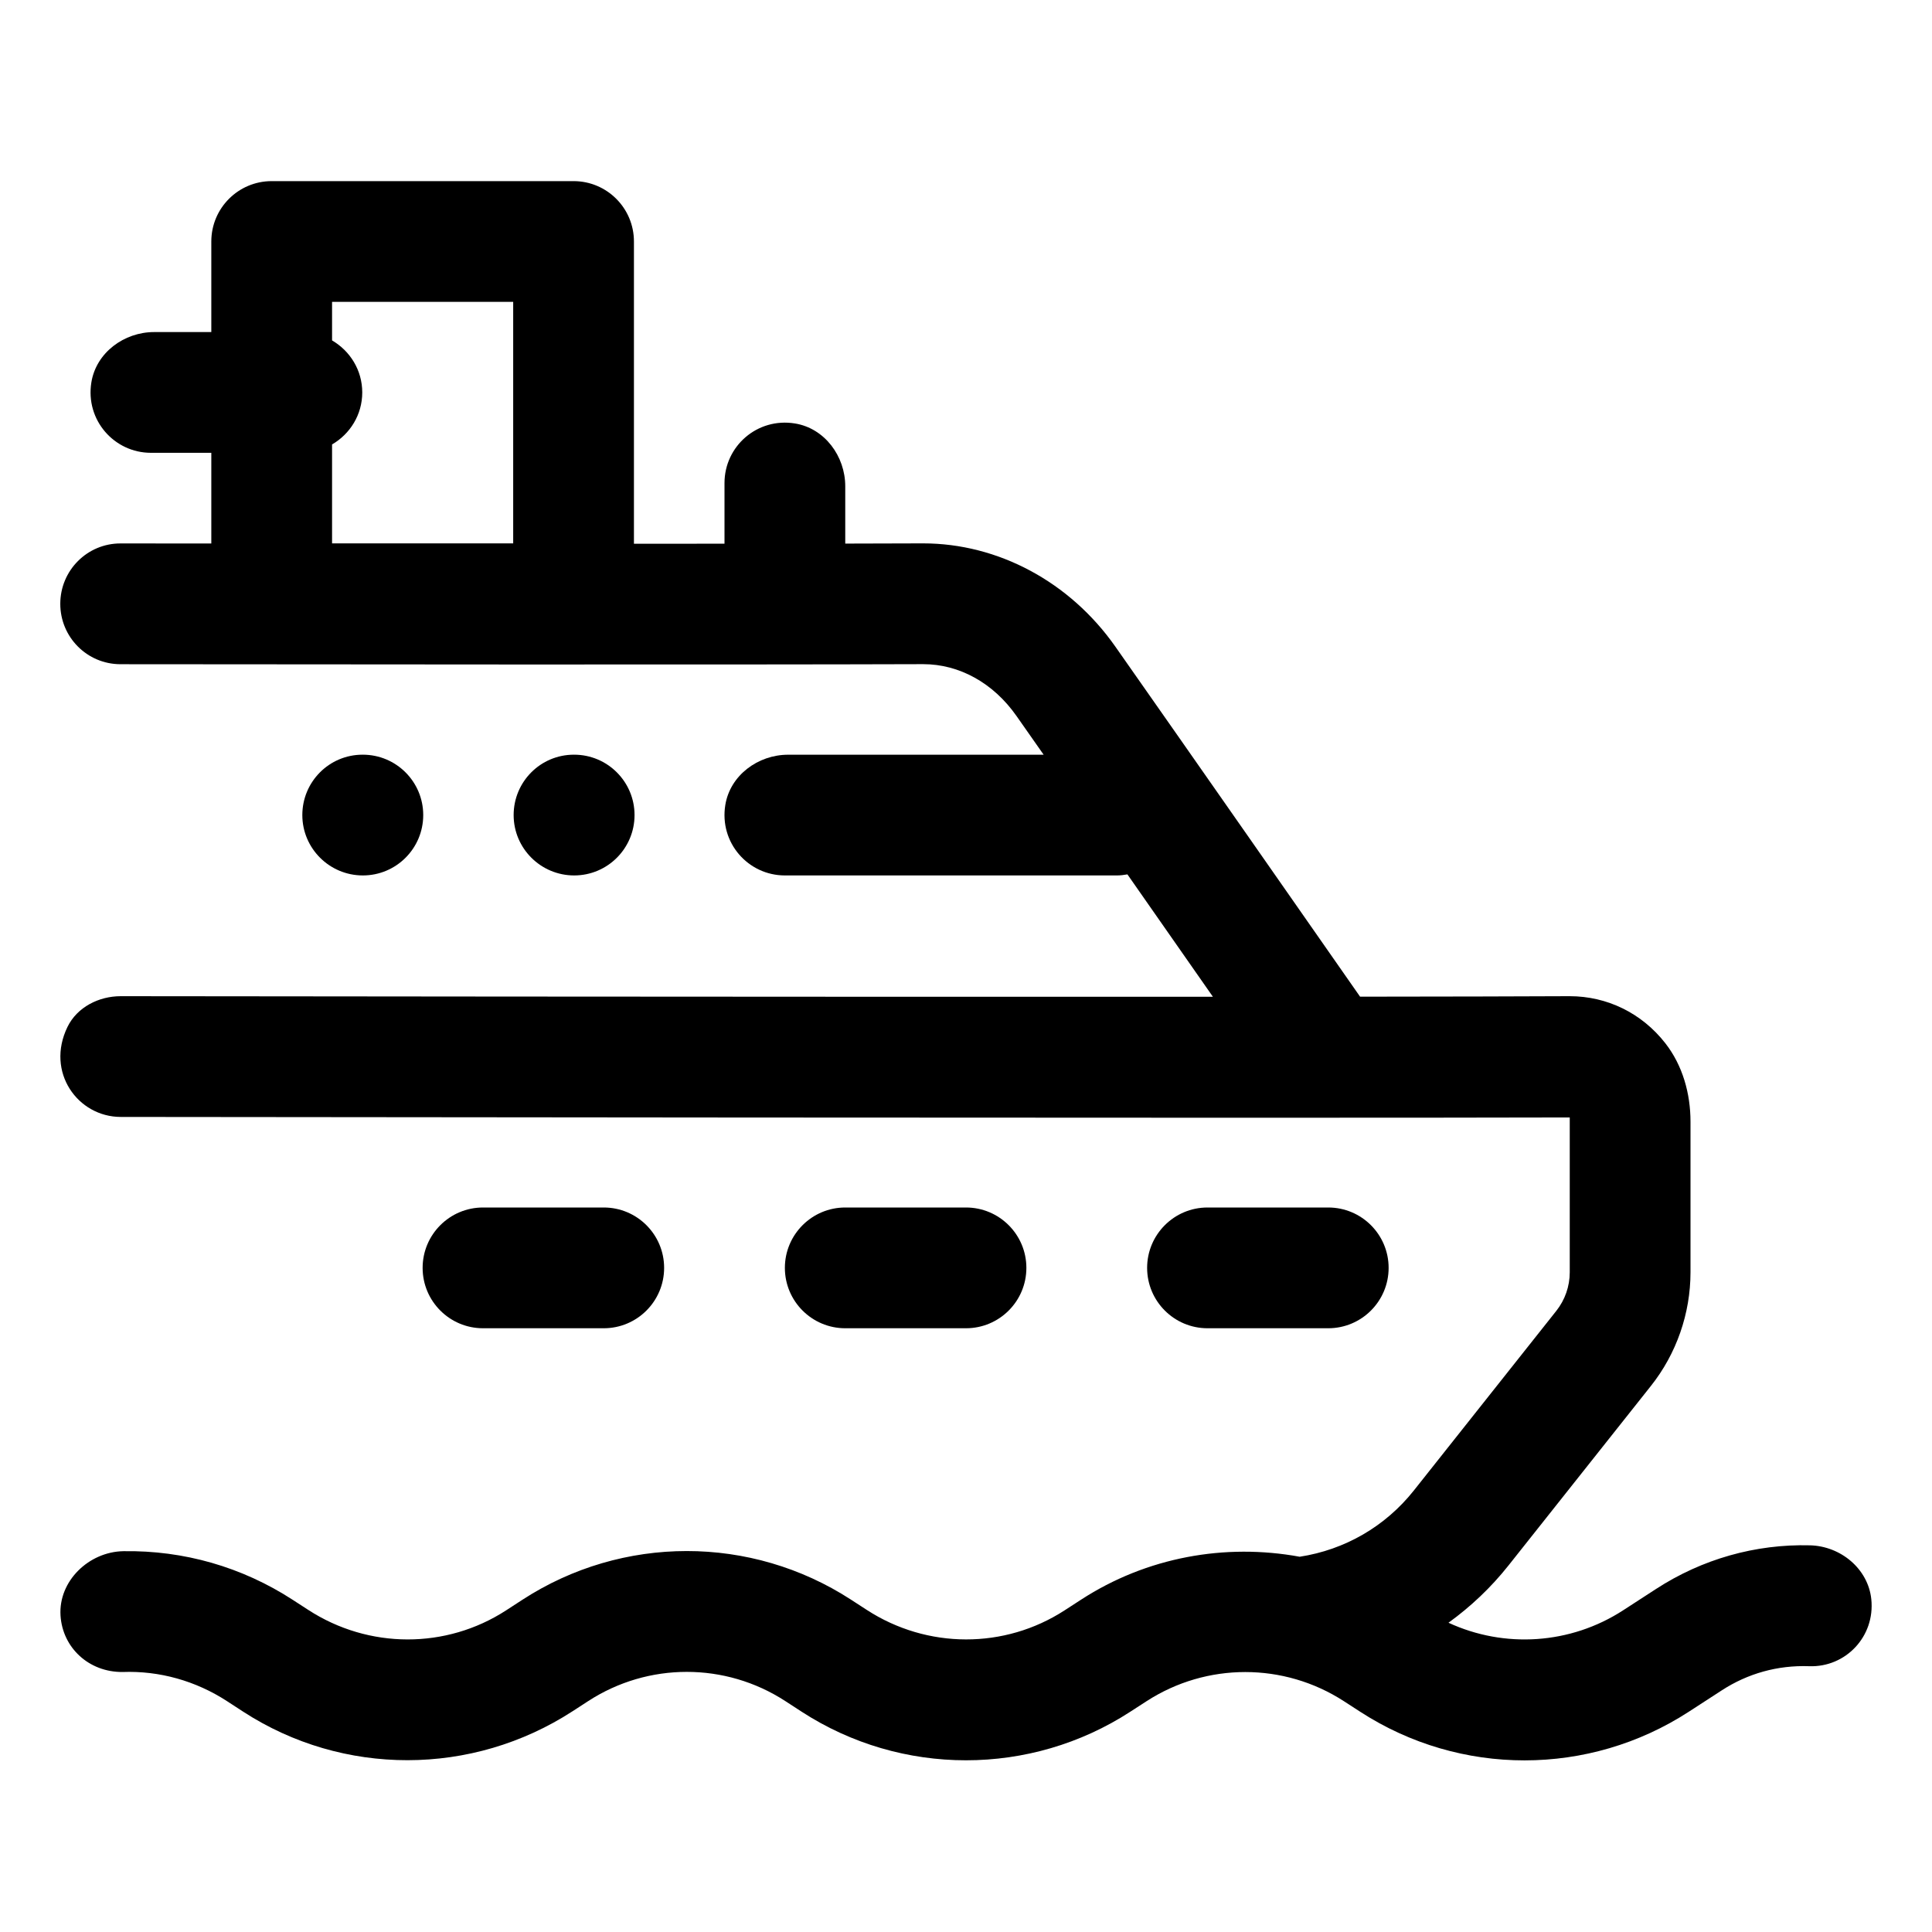 <svg xmlns="http://www.w3.org/2000/svg" viewBox="0 0 64 64" id="cruise-ship"><path d="M59.961,51.191c-1.81-0.047-3.578,0.456-5.1,1.444l-1.095,0.71c-1.743,1.13-3.933,1.266-5.783,0.41   c0.737-0.533,1.408-1.166,1.987-1.896l4.719-5.949C55.534,44.847,56,43.51,56,42.146l0-4.989c0-0.932-0.261-1.866-0.835-2.6   C54.384,33.558,53.235,33,51.995,33c-0.005,0-0.01,0-0.015,0c-1.57,0.008-3.997,0.013-6.926,0.016   c-1.526-2.187-5.688-8.15-8.108-11.598C35.443,19.277,33.065,18,30.58,18c-0.007,0-0.014,0-0.021,0   c-0.745,0.003-1.611,0.005-2.559,0.007v-1.899c0-0.996-0.681-1.92-1.664-2.08C25.083,13.823,24,14.785,24,16v2.011   c-0.972,0.001-1.978,0.001-3,0.001V8c0-1.105-0.895-2-2-2H9C7.895,6,7,6.895,7,8v3H5.107c-0.996,0-1.92,0.681-2.08,1.664   C2.823,13.917,3.785,15,5,15h2v3.004c-0.867-0.001-2.023-0.002-3.006-0.002C2.89,18,1.999,18.895,1.997,19.999l0,0   c-0.002,1.105,0.886,2.002,1.992,2.004c5.438,0.006,20.52,0.019,26.583-0.002c0.003,0,0.006,0,0.01,0   c1.199,0,2.325,0.625,3.09,1.716c0.278,0.395,0.584,0.832,0.9,1.284h-8.465c-0.996,0-1.92,0.681-2.08,1.664   C23.823,27.917,24.785,29,26,29h11c0.119,0,0.234-0.015,0.347-0.035c1.007,1.441,1.997,2.858,2.832,4.054   C25.492,33.025,4.289,33.001,4.002,33H4c-0.727,0-1.445,0.363-1.764,1.017C1.505,35.517,2.578,36.998,3.998,37   c0.387,0,38.77,0.046,48.002,0.017v5.129c0,0.464-0.157,0.915-0.446,1.279l-4.718,5.949c-0.947,1.193-2.289,1.966-3.782,2.195   c-2.468-0.452-5.065,0.009-7.242,1.422l-0.546,0.354c-1.983,1.286-4.547,1.287-6.553-0.015l-0.524-0.34   c-3.309-2.147-7.571-2.146-10.88,0.002l-0.543,0.353c-1.984,1.287-4.548,1.287-6.553-0.014l-0.52-0.337   c-1.674-1.086-3.606-1.64-5.603-1.609c-1.146,0.018-2.158,0.99-2.085,2.134c0.068,1.069,0.944,1.878,2.058,1.868   c1.221-0.045,2.422,0.294,3.454,0.964l0.541,0.352c3.306,2.144,7.579,2.144,10.911-0.017l0.516-0.335   c1.985-1.29,4.545-1.291,6.53,0l0.543,0.353c1.653,1.072,3.548,1.608,5.442,1.608s3.789-0.536,5.441-1.608l0.541-0.35   c1.989-1.287,4.548-1.287,6.536,0l0.548,0.355c3.31,2.143,7.57,2.141,10.877-0.005l1.093-0.709c0.861-0.559,1.851-0.837,2.894-0.8   c1.207,0.045,2.19-0.983,2.059-2.222C61.882,51.964,60.972,51.217,59.961,51.191z M17,10v8h-6v-3.277c0.595-0.346,1-0.984,1-1.723   s-0.405-1.376-1-1.723V10H17z"></path><path d="M44 44c1.104 0 2-.896 2-2s-.896-2-2-2h-4c-1.104 0-2 .896-2 2s.896 2 2 2H44zM32 44c1.104 0 2-.896 2-2s-.896-2-2-2h-4c-1.104 0-2 .896-2 2s.896 2 2 2H32zM20 44c1.104 0 2-.896 2-2s-.896-2-2-2h-4c-1.104 0-2 .896-2 2s.896 2 2 2H20zM21.02 27c0-1.104-.896-2-2-2h-.01c-1.104 0-1.995.896-1.995 2s.9 2 2.005 2S21.02 28.104 21.02 27zM14.02 27c0-1.104-.896-2-2-2h-.01c-1.104 0-1.995.896-1.995 2s.9 2 2.005 2S14.02 28.104 14.02 27z"></path></svg>